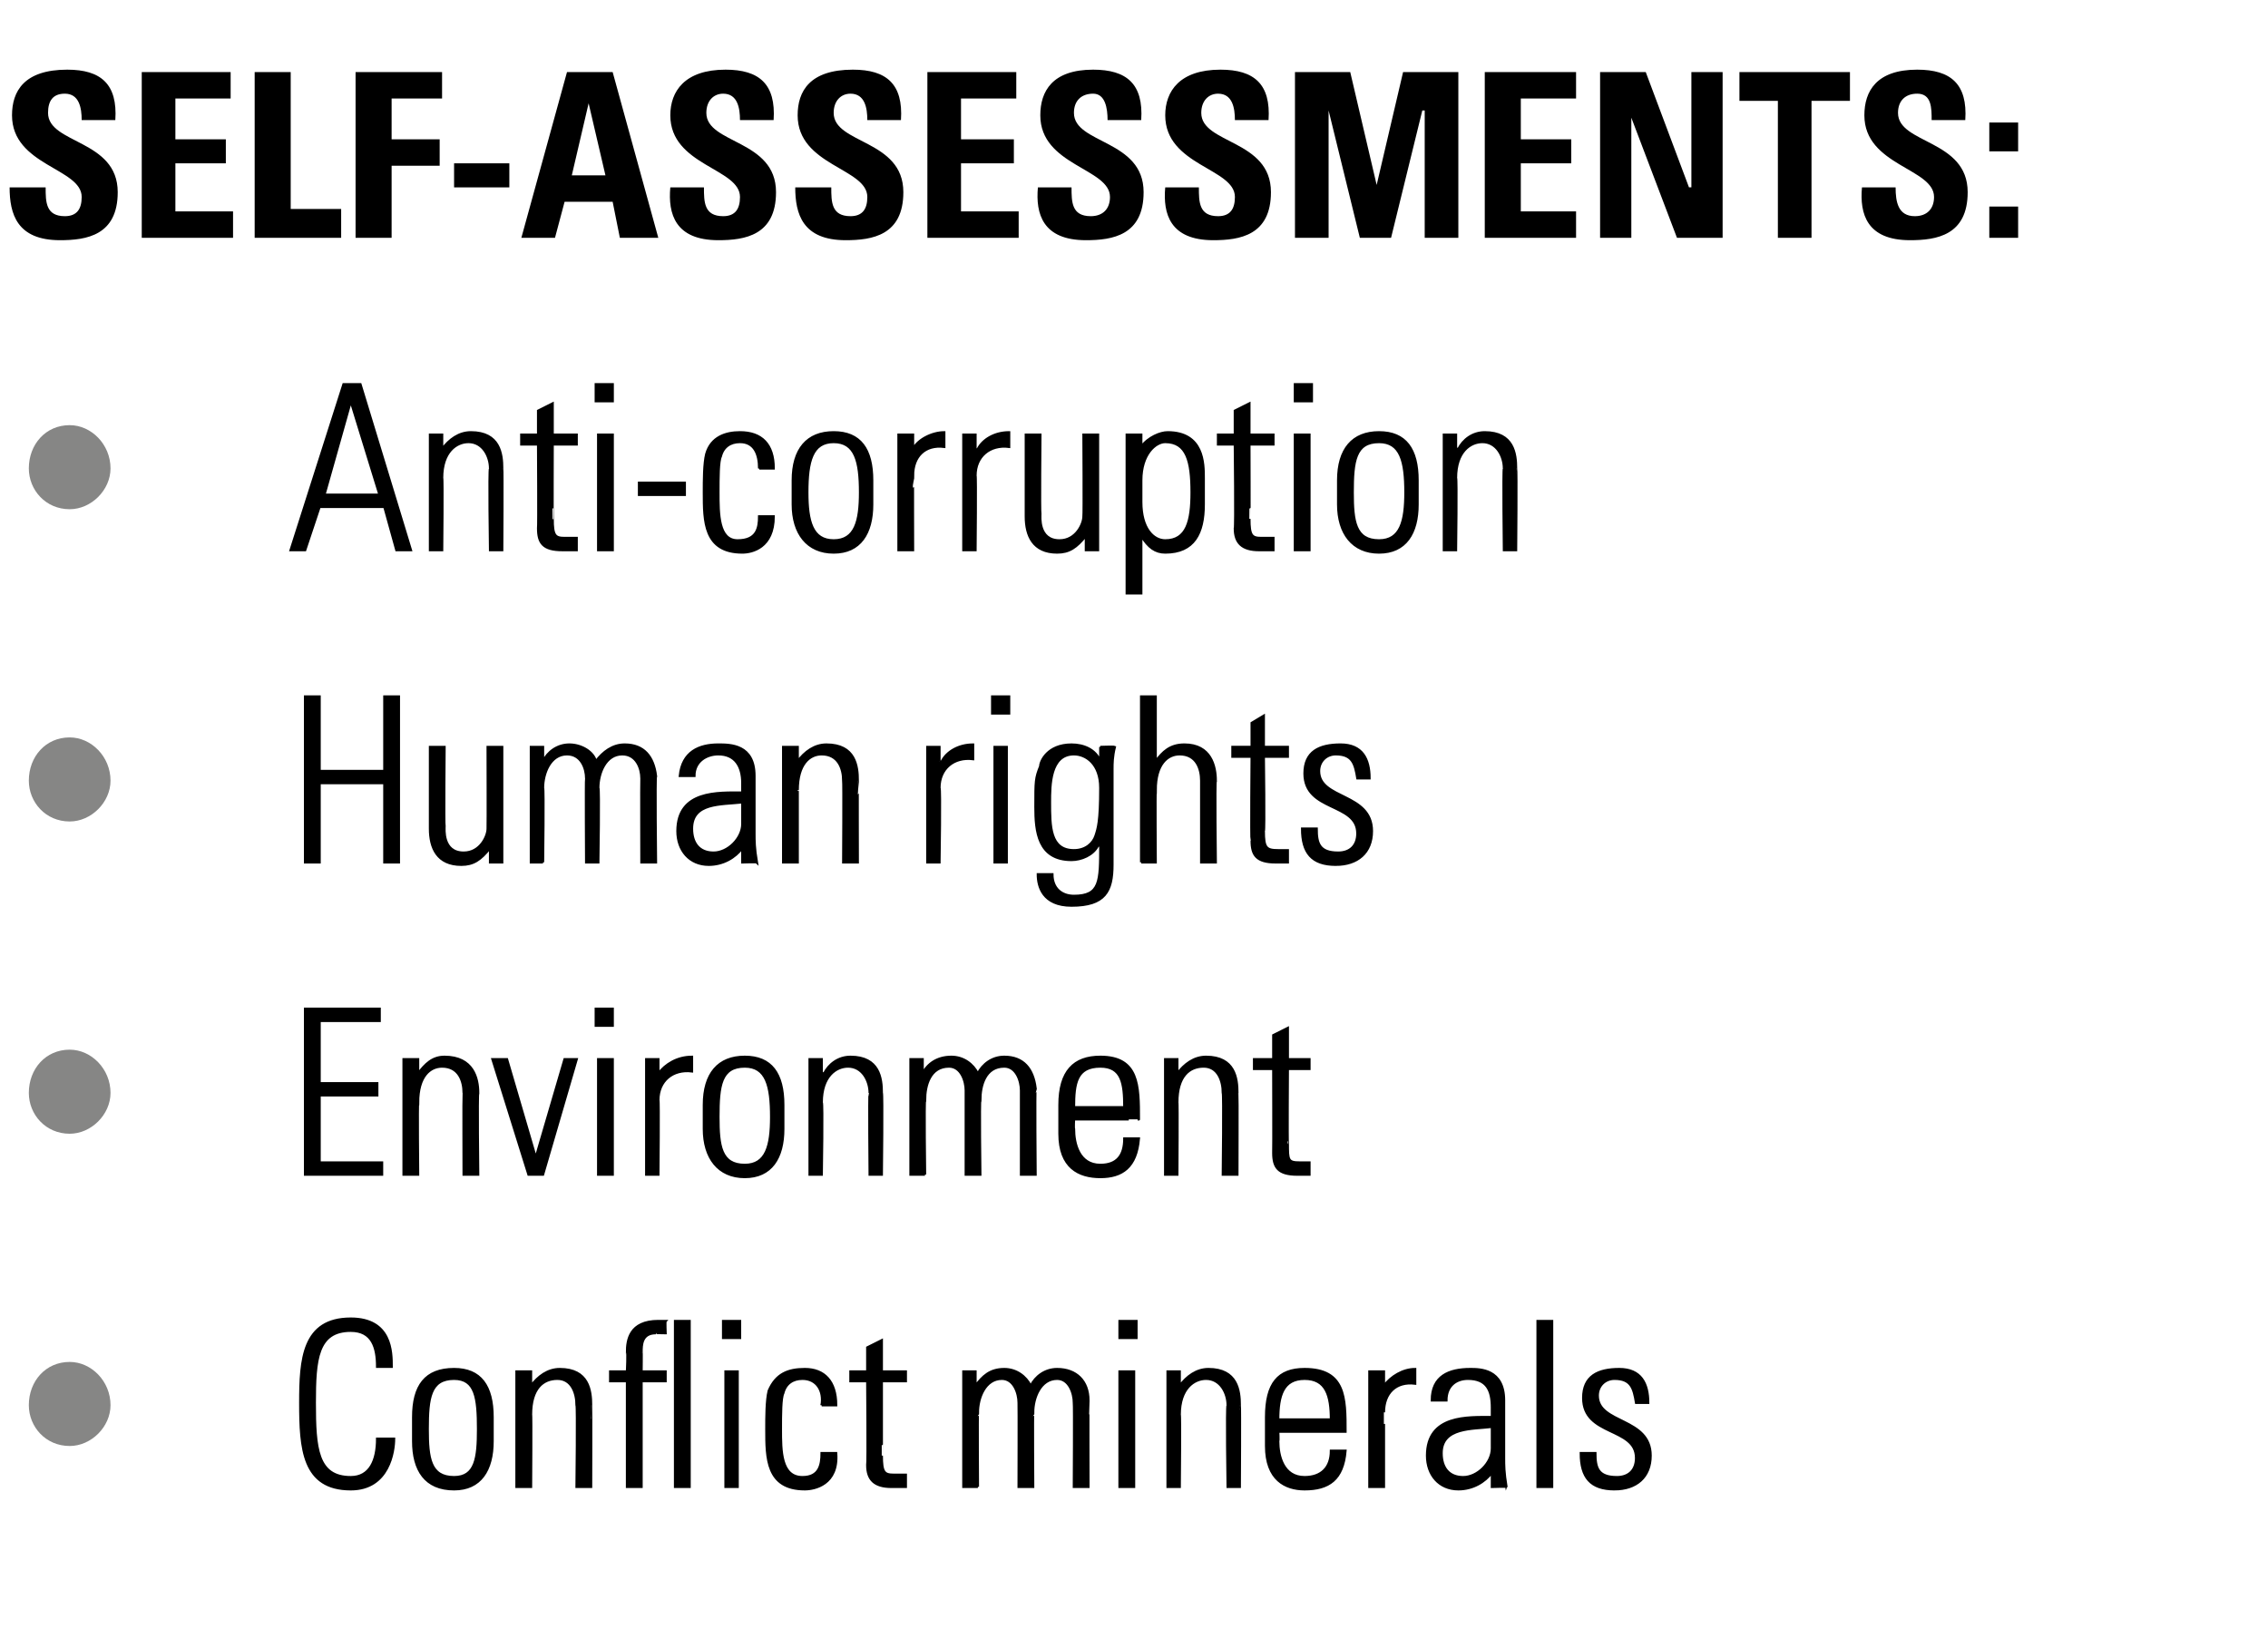 <?xml version="1.0" standalone="no"?><!DOCTYPE svg PUBLIC "-//W3C//DTD SVG 1.1//EN" "http://www.w3.org/Graphics/SVG/1.1/DTD/svg11.dtd"><svg xmlns="http://www.w3.org/2000/svg" version="1.1" width="94.4px" height="68.6px" viewBox="0 -3 94.4 68.6" style="top:-3px"><desc>Self-assessments: Anti-corruption Human rights Environment Conflict minerals</desc><defs/><g id="Polygon74337"><path d="m12.5 55.4c0-1.8.1-3.5 2.1-3.5c1.7 0 1.7 1.4 1.7 2c0 0-.6 0-.6 0c0-.8-.2-1.5-1.1-1.5c-1.4 0-1.5 1.2-1.5 3c0 1.9.1 3.1 1.5 3.1c.8 0 1.1-.7 1.1-1.6c0 0 .7 0 .7 0c0 .5-.2 2.1-1.8 2.1c-2 0-2.1-1.7-2.1-3.6zm4.7 1.6c0 0 0-1 0-1c0-1.3.5-2 1.7-2c1.1 0 1.6.7 1.6 2c0 0 0 1 0 1c0 1.2-.5 2-1.6 2c-1.2 0-1.7-.8-1.7-2zm.6-.5c0 1.2.1 2 1.1 2c.9 0 1-.8 1-2c0-1.3-.1-2.1-1-2.1c-1 0-1.1.8-1.1 2.1zm4.3 2.4l-.6 0l0-4.8l.6 0l0 .6c0 0 .04-.03 0 0c.3-.4.7-.7 1.2-.7c1.2 0 1.3.9 1.3 1.5c.01 0 0 3.4 0 3.4l-.6 0c0 0 .04-3.38 0-3.4c0-.5-.2-1.1-.8-1.1c-.6 0-1.1.4-1.1 1.5c.02-.03 0 3 0 3zm4-4.4l-.7 0l0-.4l.7 0c0 0 .04-.83 0-.8c0-.5.1-1.3 1.3-1.3c0 0 .1 0 .3 0c-.02.02 0 .5 0 .5c0 0-.44-.01-.4 0c-.6 0-.6.5-.6.8c.01-.04 0 .8 0 .8l1 0l0 .4l-1 0l0 4.4l-.6 0l0-4.4zm2 4.4l0-6.9l.6 0l0 6.9l-.6 0zm2.1 0l0-4.8l.5 0l0 4.8l-.5 0zm-.1-6.2l0-.7l.7 0l0 .7l-.7 0zm4.1 2.8c.1-.6-.2-1.1-.8-1.1c-.4 0-.7.2-.8.6c-.1.2-.1.9-.1 1.5c0 .9 0 2 .9 2c.7 0 .8-.5.8-1c0 0 .6 0 .6 0c.1 1.3-.9 1.5-1.3 1.5c-1.6 0-1.6-1.3-1.6-2.5c0-.5 0-1.2.1-1.6c.3-.7.8-.9 1.5-.9c.8 0 1.3.5 1.3 1.5c0 0-.6 0-.6 0zm1.2-1l0-.4l.7 0l0-1l.6-.3l0 1.3l1 0l0 .4l-1 0c0 0 0 3.11 0 3.1c0 .7.1.8.5.8c.2 0 .3 0 .5 0c0 0 0 .5 0 .5c-.2 0-.4 0-.6 0c-.7 0-1-.3-1-.9c.03-.03 0-3.5 0-3.5l-.7 0zm5.3 4.4l-.6 0l0-4.8l.5 0l0 .6c0 0 .04-.03 0 0c.3-.4.6-.7 1.2-.7c.5 0 .9.3 1.1.7c.2-.4.6-.7 1.1-.7c.8 0 1.3.5 1.3 1.3c-.01.01 0 3.6 0 3.6l-.6 0c0 0 .02-3.45 0-3.5c0-.4-.2-1-.7-1c-.7 0-1 .8-1 1.4c-.02-.01 0 3.1 0 3.1l-.6 0c0 0 .01-3.45 0-3.5c0-.4-.2-1-.7-1c-.7 0-1 .8-1 1.4c-.02-.01 0 3.1 0 3.1zm5.9 0l0-4.8l.6 0l0 4.8l-.6 0zm0-6.2l0-.7l.7 0l0 .7l-.7 0zm2.5 6.2l-.5 0l0-4.8l.5 0l0 .6c0 0 .05-.03 0 0c.3-.4.7-.7 1.2-.7c1.2 0 1.3.9 1.3 1.5c.02 0 0 3.4 0 3.4l-.5 0c0 0-.05-3.38 0-3.4c0-.5-.3-1.1-.9-1.1c-.5 0-1.1.4-1.1 1.5c.03-.03 0 3 0 3zm4.1-2.3c0 0 .02.37 0 .4c0 .6.2 1.5 1.1 1.5c.7 0 1.1-.4 1.1-1.1c0 0 .6 0 .6 0c-.1 1.2-.7 1.6-1.7 1.6c-.8 0-1.6-.4-1.6-1.8c0 0 0-1.2 0-1.2c0-1.4.5-2 1.6-2c1.7 0 1.7 1.2 1.7 2.6c-.04 0-2.8 0-2.8 0zm2.2-.5c0-1-.2-1.7-1.1-1.7c-.9 0-1.1.7-1.1 1.7c0 0 2.2 0 2.2 0zm2.2-1.4c0 0 .02.03 0 0c.3-.4.8-.7 1.3-.7c0 0 0 .6 0 .6c-.8-.1-1.3.4-1.3 1.2c0-.01 0 3.1 0 3.1l-.6 0l0-4.8l.6 0l0 .6zm4.5 1.7c-.8.1-2.1 0-2.1 1.1c0 .6.3 1 .9 1c.6 0 1.2-.6 1.2-1.2c0 0 0-.9 0-.9zm0 1.9c0 0 0-.01 0 0c-.3.4-.8.7-1.4.7c-.8 0-1.3-.6-1.3-1.4c0-1.7 1.7-1.6 2.7-1.6c0 0 0-.4 0-.4c0-.7-.2-1.2-1-1.2c-.5 0-.9.3-.9.9c0 0-.6 0-.6 0c0-1 .7-1.3 1.6-1.3c.4 0 1.4 0 1.4 1.3c0 0 0 2.4 0 2.4c0 .3 0 .6.1 1.2c.01-.02-.6 0-.6 0l0-.6zm1.9.6l0-6.9l.6 0l0 6.9l-.6 0zm3.2.1c-1 0-1.4-.5-1.4-1.5c0 0 .6 0 .6 0c0 .6.1 1 .9 1c.5 0 .8-.3.8-.8c0-1.3-2.2-.9-2.2-2.5c0-.9.6-1.2 1.5-1.2c.9 0 1.2.6 1.2 1.4c0 0-.5 0-.5 0c-.1-.6-.2-1-.9-1c-.4 0-.7.3-.7.7c0 1.2 2.2.9 2.2 2.5c0 .9-.6 1.4-1.5 1.4z" style="stroke-width:0.075pt; stroke:#000;" fill="#000"/></g><g id="Polygon74336"><path d="m2.9 57.2c-1 0-1.7-.8-1.7-1.7c0-1 .7-1.8 1.7-1.8c.9 0 1.7.8 1.7 1.8c0 .9-.8 1.7-1.7 1.7z" stroke="none" fill="#868685"/></g><g id="Polygon74335"><path d="m15.8 39l0 .5l-2.5 0l0 2.6l2.4 0l0 .5l-2.4 0l0 2.8l2.6 0l0 .5l-3.2 0l0-6.9l3.1 0zm1.6 6.9l-.6 0l0-4.8l.6 0l0 .6c0 0-.01-.03 0 0c.3-.4.6-.7 1.1-.7c1.2 0 1.4.9 1.4 1.5c-.04 0 0 3.4 0 3.4l-.6 0c0 0-.01-3.38 0-3.4c0-.5-.2-1.1-.9-1.1c-.5 0-1 .4-1 1.5c-.03-.03 0 3 0 3zm4.9-.7l0 0l1.2-4.1l.5 0l-1.4 4.8l-.6 0l-1.5-4.8l.6 0l1.2 4.1zm2.6.7l0-4.8l.6 0l0 4.8l-.6 0zm-.1-6.2l0-.7l.7 0l0 .7l-.7 0zm2.6 2c0 0 .05.03 0 0c.3-.4.8-.7 1.4-.7c0 0 0 .6 0 .6c-.8-.1-1.4.4-1.4 1.2c.03-.01 0 3.1 0 3.1l-.5 0l0-4.8l.5 0l0 .6zm1.9 2.3c0 0 0-1 0-1c0-1.3.6-2 1.7-2c1.1 0 1.6.7 1.6 2c0 0 0 1 0 1c0 1.2-.5 2-1.6 2c-1.1 0-1.7-.8-1.7-2zm.6-.5c0 1.2.1 2 1.1 2c.9 0 1.1-.8 1.1-2c0-1.3-.2-2.1-1.1-2.1c-1 0-1.1.8-1.1 2.1zm4.3 2.4l-.5 0l0-4.8l.5 0l0 .6c0 0 .07-.03.1 0c.2-.4.6-.7 1.1-.7c1.2 0 1.3.9 1.3 1.5c.04 0 0 3.4 0 3.4l-.5 0c0 0-.03-3.38 0-3.4c0-.5-.3-1.1-.9-1.1c-.5 0-1.1.4-1.1 1.5c.05-.03 0 3 0 3zm4.3 0l-.6 0l0-4.8l.5 0l0 .6c0 0 .02-.03 0 0c.2-.4.6-.7 1.2-.7c.5 0 .9.3 1.1.7c.2-.4.6-.7 1.1-.7c.8 0 1.2.5 1.3 1.3c-.03.01 0 3.6 0 3.6l-.6 0c0 0 0-3.45 0-3.5c0-.4-.2-1-.7-1c-.8 0-1 .8-1 1.4c-.04-.01 0 3.1 0 3.1l-.6 0c0 0 0-3.45 0-3.5c0-.4-.2-1-.7-1c-.8 0-1 .8-1 1.4c-.04-.01 0 3.1 0 3.1zm6.2-2.3c0 0-.02.37 0 .4c0 .6.2 1.5 1.1 1.5c.7 0 1-.4 1-1.1c0 0 .6 0 .6 0c-.1 1.2-.7 1.6-1.6 1.6c-.9 0-1.7-.4-1.7-1.8c0 0 0-1.2 0-1.2c0-1.4.6-2 1.7-2c1.6 0 1.6 1.2 1.6 2.6c.01 0-2.7 0-2.7 0zm2.1-.5c0-1-.1-1.7-1-1.7c-1 0-1.1.7-1.1 1.7c0 0 2.1 0 2.1 0zm2.2 2.8l-.5 0l0-4.8l.5 0l0 .6c0 0 .04-.03 0 0c.3-.4.7-.7 1.2-.7c1.2 0 1.3.9 1.3 1.5c.01 0 0 3.4 0 3.4l-.6 0c0 0 .04-3.38 0-3.4c0-.5-.2-1.1-.8-1.1c-.6 0-1.1.4-1.1 1.5c.02-.03 0 3 0 3zm3.2-4.4l0-.4l.8 0l0-1l.6-.3l0 1.3l.9 0l0 .4l-.9 0c0 0-.02 3.11 0 3.1c0 .7 0 .8.5.8c.2 0 .3 0 .4 0c0 0 0 .5 0 .5c-.1 0-.3 0-.5 0c-.8 0-1-.3-1-.9c.01-.03 0-3.5 0-3.5l-.8 0z" style="stroke-width:0.075pt; stroke:#000;" fill="#000"/></g><g id="Polygon74334"><path d="m2.9 44.2c-1 0-1.7-.8-1.7-1.7c0-1 .7-1.8 1.7-1.8c.9 0 1.7.8 1.7 1.8c0 .9-.8 1.7-1.7 1.7z" stroke="none" fill="#868685"/></g><g id="Polygon74333"><path d="m12.7 32.9l0-6.9l.6 0l0 3.1l2.7 0l0-3.1l.6 0l0 6.9l-.6 0l0-3.3l-2.7 0l0 3.3l-.6 0zm8.2-4.8l0 4.8l-.5 0l0-.6c0 0-.03.05 0 0c-.4.5-.7.7-1.2.7c-1 0-1.3-.7-1.3-1.5c0-.03 0-3.4 0-3.4l.6 0c0 0-.03 3.28 0 3.3c0 .1-.1 1.1.8 1.1c.7 0 1-.7 1-1c.01-.04 0-3.4 0-3.4l.6 0zm1.7 4.8l-.5 0l0-4.8l.5 0l0 .6c0 0 0-.03 0 0c.2-.4.6-.7 1.1-.7c.5 0 1 .3 1.1.7c.3-.4.7-.7 1.2-.7c.8 0 1.2.5 1.3 1.3c-.04.01 0 3.6 0 3.6l-.6 0c0 0-.01-3.45 0-3.5c0-.4-.2-1-.8-1c-.7 0-1 .8-1 1.4c.05-.01 0 3.1 0 3.1l-.5 0c0 0-.02-3.45 0-3.5c0-.4-.2-1-.8-1c-.7 0-1 .8-1 1.4c.04-.01 0 3.1 0 3.1zm8.3-2.5c-.9.1-2.1 0-2.1 1.1c0 .6.3 1 .9 1c.6 0 1.2-.6 1.2-1.2c0 0 0-.9 0-.9zm0 1.9c0 0-.02-.01 0 0c-.3.4-.8.7-1.4.7c-.8 0-1.3-.6-1.3-1.4c0-1.7 1.7-1.6 2.7-1.6c0 0 0-.4 0-.4c0-.7-.3-1.2-1-1.2c-.5 0-1 .3-1 .9c0 0-.6 0-.6 0c.1-1 .8-1.3 1.6-1.3c.5 0 1.5 0 1.5 1.3c0 0 0 2.4 0 2.4c0 .3 0 .6.1 1.2c-.02-.02-.6 0-.6 0l0-.6zm2.3.6l-.6 0l0-4.8l.6 0l0 .6c0 0 .02-.03 0 0c.3-.4.7-.7 1.2-.7c1.2 0 1.3.9 1.3 1.5c-.01 0 0 3.4 0 3.4l-.6 0c0 0 .02-3.38 0-3.4c0-.5-.2-1.1-.9-1.1c-.5 0-1 .4-1 1.5c0-.03 0 3 0 3zm5.9-4.2c0 0 .06.03.1 0c.2-.4.7-.7 1.3-.7c0 0 0 .6 0 .6c-.8-.1-1.4.4-1.4 1.2c.05-.01 0 3.1 0 3.1l-.5 0l0-4.8l.5 0l0 .6zm2.3 4.2l0-4.8l.5 0l0 4.8l-.5 0zm-.1-6.2l0-.7l.7 0l0 .7l-.7 0zm2.4 3.7c0 1 0 2 1 2c.5 0 .8-.3.9-.6c.1-.3.2-.6.2-2c0-1-.6-1.4-1.1-1.4c-1 0-1 1.3-1 2zm2.1-2.3c0 0 .56-.02.6 0c-.1.4-.1.7-.1.9c0 0 0 4 0 4c0 1.1-.3 1.7-1.7 1.7c-1.2 0-1.4-.8-1.4-1.3c0 0 .6 0 .6 0c0 .6.4.9.9.9c1.1 0 1.1-.6 1.1-2.1c0 0-.1 0-.1 0c-.2.4-.7.6-1.1.6c-1.4 0-1.5-1.2-1.5-2.2c0-1.1 0-1.2.2-1.7c0-.2.3-.9 1.3-.9c.5 0 1 .2 1.2.7c-.02-.04 0 0 0 0l0-.6zm1.7 4.8l0-6.9l.6 0l0 2.7c0 0-.01-.03 0 0c.3-.4.6-.7 1.2-.7c1.1 0 1.3.9 1.3 1.5c-.04 0 0 3.4 0 3.4l-.6 0c0 0 0-3.38 0-3.4c0-.5-.2-1.1-.9-1.1c-.5 0-1 .4-1 1.5c-.02-.03 0 3 0 3l-.6 0zm3.8-4.4l0-.4l.8 0l0-1l.5-.3l0 1.3l1 0l0 .4l-1 0c0 0 .04 3.11 0 3.1c0 .7.1.8.6.8c.1 0 .3 0 .4 0c0 0 0 .5 0 .5c-.2 0-.4 0-.5 0c-.8 0-1-.3-1-.9c-.03-.03 0-3.5 0-3.5l-.8 0zm4.3 4.5c-1 0-1.4-.5-1.4-1.5c0 0 .6 0 .6 0c0 .6.1 1 .9 1c.5 0 .8-.3.8-.8c0-1.3-2.2-.9-2.2-2.5c0-.9.6-1.2 1.5-1.2c.9 0 1.2.6 1.2 1.4c0 0-.5 0-.5 0c-.1-.6-.2-1-.9-1c-.4 0-.7.3-.7.7c0 1.2 2.2.9 2.2 2.5c0 .9-.6 1.4-1.5 1.4z" style="stroke-width:0.075pt; stroke:#000;" fill="#000"/></g><g id="Polygon74332"><path d="m2.9 31.2c-1 0-1.7-.8-1.7-1.7c0-1 .7-1.8 1.7-1.8c.9 0 1.7.8 1.7 1.8c0 .9-.8 1.7-1.7 1.7z" stroke="none" fill="#868685"/></g><g id="Polygon74331"><path d="m15 13l2.1 6.9l-.6 0l-.5-1.8l-2.7 0l-.6 1.8l-.6 0l2.2-6.9l.7 0zm.8 4.6l-1.2-3.9l0 0l-1.1 3.9l2.3 0zm2.6 2.3l-.5 0l0-4.8l.5 0l0 .6c0 0 .05-.03 0 0c.3-.4.7-.7 1.2-.7c1.2 0 1.3.9 1.3 1.5c.02 0 0 3.4 0 3.4l-.5 0c0 0-.05-3.38 0-3.4c0-.5-.3-1.1-.9-1.1c-.5 0-1.1.4-1.1 1.5c.03-.03 0 3 0 3zm3.3-4.4l0-.4l.7 0l0-1l.6-.3l0 1.3l1 0l0 .4l-1 0c0 0-.01 3.11 0 3.1c0 .7.1.8.5.8c.2 0 .3 0 .5 0c0 0 0 .5 0 .5c-.2 0-.4 0-.6 0c-.8 0-1-.3-1-.9c.02-.03 0-3.5 0-3.5l-.7 0zm3.2 4.4l0-4.8l.6 0l0 4.8l-.6 0zm-.1-6.2l0-.7l.7 0l0 .7l-.7 0zm1.8 3.9l0-.5l1.9 0l0 .5l-1.9 0zm5-1.1c0-.6-.2-1.1-.8-1.1c-.4 0-.7.2-.8.6c-.1.2-.1.9-.1 1.5c0 .9 0 2 .8 2c.8 0 .9-.5.9-1c0 0 .6 0 .6 0c0 1.3-.9 1.5-1.3 1.5c-1.6 0-1.6-1.3-1.6-2.5c0-.5 0-1.2.1-1.6c.2-.7.8-.9 1.4-.9c.9 0 1.4.5 1.4 1.5c0 0-.6 0-.6 0zm1.4 1.5c0 0 0-1 0-1c0-1.3.6-2 1.7-2c1.1 0 1.6.7 1.6 2c0 0 0 1 0 1c0 1.2-.5 2-1.6 2c-1.1 0-1.7-.8-1.7-2zm.6-.5c0 1.2.2 2 1.1 2c.9 0 1.1-.8 1.1-2c0-1.3-.2-2.1-1.1-2.1c-.9 0-1.1.8-1.1 2.1zm4.4-1.8c0 0 .01.03 0 0c.2-.4.8-.7 1.3-.7c0 0 0 .6 0 .6c-.8-.1-1.3.4-1.3 1.2c-.01-.01 0 3.1 0 3.1l-.6 0l0-4.8l.6 0l0 .6zm2.6 0c0 0 .05.03.1 0c.2-.4.7-.7 1.3-.7c0 0 0 .6 0 .6c-.8-.1-1.4.4-1.4 1.2c.03-.01 0 3.1 0 3.1l-.5 0l0-4.8l.5 0l0 .6zm5.1-.6l0 4.8l-.5 0l0-.6c0 0-.03.05 0 0c-.4.5-.7.7-1.2.7c-1 0-1.3-.7-1.3-1.5c0-.03 0-3.4 0-3.4l.6 0c0 0-.03 3.28 0 3.3c0 .1-.1 1.1.8 1.1c.7 0 1-.7 1-1c.02-.04 0-3.4 0-3.4l.6 0zm1.8 2.8c0 1.1.5 1.6 1 1.6c.9 0 1.1-.8 1.1-2c0-1.3-.2-2.1-1.1-2.1c-.4 0-1 .5-1 1.6c0 0 0 .9 0 .9zm0-2.2c0 0-.03-.05 0-.1c.3-.4.8-.6 1.1-.6c1.5 0 1.5 1.3 1.5 1.9c0 0 0 1.1 0 1.1c0 1.2-.4 2-1.6 2c-.4 0-.7-.2-1-.7c-.01.05 0 0 0 0l0 2.4l-.6 0l0-6.6l.6 0l0 .6zm3.2-.2l0-.4l.7 0l0-1l.6-.3l0 1.3l1 0l0 .4l-1 0c0 0 .01 3.11 0 3.1c0 .7.1.8.5.8c.2 0 .4 0 .5 0c0 0 0 .5 0 .5c-.2 0-.4 0-.6 0c-.7 0-1-.3-1-.9c.04-.03 0-3.5 0-3.5l-.7 0zm3.2 4.4l0-4.8l.6 0l0 4.8l-.6 0zm0-6.2l0-.7l.7 0l0 .7l-.7 0zm1.8 4.3c0 0 0-1 0-1c0-1.3.6-2 1.7-2c1.1 0 1.6.7 1.6 2c0 0 0 1 0 1c0 1.2-.5 2-1.6 2c-1.1 0-1.7-.8-1.7-2zm.6-.5c0 1.2.1 2 1.1 2c.9 0 1.1-.8 1.1-2c0-1.3-.2-2.1-1.1-2.1c-1 0-1.1.8-1.1 2.1zm4.3 2.4l-.5 0l0-4.8l.5 0l0 .6c0 0 .06-.03.1 0c.2-.4.6-.7 1.1-.7c1.2 0 1.3.9 1.3 1.5c.03 0 0 3.4 0 3.4l-.5 0c0 0-.04-3.38 0-3.4c0-.5-.3-1.1-.9-1.1c-.5 0-1.1.4-1.1 1.5c.04-.03 0 3 0 3z" style="stroke-width:0.075pt; stroke:#000;" fill="#000"/></g><g id="Polygon74330"><path d="m2.9 18.2c-1 0-1.7-.8-1.7-1.7c0-1 .7-1.8 1.7-1.8c.9 0 1.7.8 1.7 1.8c0 .9-.8 1.7-1.7 1.7z" stroke="none" fill="#868685"/></g><g id="Polygon74329"><path d="m2.5 7c-1.8 0-2.1-1.1-2.1-2.2c0 0 1.5 0 1.5 0c0 .6 0 1.2.8 1.2c.5 0 .7-.3.7-.8c0-1.2-2.9-1.3-2.9-3.4c0-1 .5-1.9 2.3-1.9c1.4 0 2.1.6 2 2.1c0 0-1.4 0-1.4 0c0-.5-.1-1.1-.7-1.1c-.5 0-.7.3-.7.8c0 1.3 2.9 1.1 2.9 3.3c0 1.8-1.3 2-2.4 2zm3.4-.1l0-6.9l3.7 0l0 1.1l-2.3 0l0 1.7l2.1 0l0 1l-2.1 0l0 2l2.4 0l0 1.1l-3.8 0zm4.7 0l0-6.9l1.5 0l0 5.7l2.1 0l0 1.2l-3.6 0zm4.2 0l0-6.9l3.6 0l0 1.1l-2.1 0l0 1.7l2 0l0 1.1l-2 0l0 3l-1.5 0zm6.4-3.1l0 1l-2.3 0l0-1l2.3 0zm.5 3.1l1.9-6.9l1.9 0l1.9 6.9l-1.6 0l-.3-1.5l-2 0l-.4 1.5l-1.4 0zm2.8-5.6l0 0l-.7 3l1.4 0l-.7-3zm5.4 5.7c-1.8 0-2.1-1.1-2-2.2c0 0 1.4 0 1.4 0c0 .6 0 1.2.8 1.2c.5 0 .7-.3.7-.8c0-1.2-2.9-1.3-2.9-3.4c0-1 .6-1.9 2.3-1.9c1.4 0 2.1.6 2 2.1c0 0-1.4 0-1.4 0c0-.5-.1-1.1-.7-1.1c-.4 0-.7.3-.7.8c0 1.3 2.9 1.1 2.9 3.3c0 1.8-1.3 2-2.4 2zm5.3 0c-1.8 0-2.1-1.1-2.1-2.2c0 0 1.5 0 1.5 0c0 .6 0 1.2.8 1.2c.5 0 .7-.3.7-.8c0-1.2-2.9-1.3-2.9-3.4c0-1 .5-1.9 2.3-1.9c1.4 0 2.1.6 2 2.1c0 0-1.4 0-1.4 0c0-.5-.1-1.1-.7-1.1c-.4 0-.7.3-.7.8c0 1.3 2.9 1.1 2.9 3.3c0 1.8-1.3 2-2.4 2zm3.4-.1l0-6.9l3.7 0l0 1.1l-2.3 0l0 1.7l2.2 0l0 1l-2.2 0l0 2l2.4 0l0 1.1l-3.8 0zm6.6.1c-1.8 0-2.1-1.1-2-2.2c0 0 1.4 0 1.4 0c0 .6 0 1.2.8 1.2c.5 0 .8-.3.8-.8c0-1.2-2.9-1.3-2.9-3.4c0-1 .5-1.9 2.2-1.9c1.4 0 2.1.6 2 2.1c0 0-1.4 0-1.4 0c0-.5-.1-1.1-.6-1.1c-.5 0-.8.3-.8.8c0 1.3 2.9 1.1 2.9 3.3c0 1.8-1.3 2-2.4 2zm5.3 0c-1.8 0-2.1-1.1-2-2.2c0 0 1.4 0 1.4 0c0 .6 0 1.2.8 1.2c.5 0 .7-.3.7-.8c0-1.2-2.9-1.3-2.9-3.4c0-1 .6-1.9 2.3-1.9c1.4 0 2.1.6 2 2.1c0 0-1.4 0-1.4 0c0-.5-.1-1.1-.7-1.1c-.4 0-.7.3-.7.8c0 1.3 2.9 1.1 2.9 3.3c0 1.8-1.3 2-2.4 2zm3.4-.1l0-6.9l2.3 0l1.1 4.7l0 0l1.1-4.7l2.3 0l0 6.9l-1.4 0l0-5.3l-.1 0l-1.3 5.3l-1.3 0l-1.3-5.3l0 0l0 5.3l-1.4 0zm7.9 0l0-6.9l3.8 0l0 1.1l-2.3 0l0 1.7l2.1 0l0 1l-2.1 0l0 2l2.3 0l0 1.1l-3.8 0zm4.8 0l0-6.9l1.9 0l1.8 4.8l.1 0l0-4.8l1.3 0l0 6.9l-1.9 0l-1.9-5l0 0l0 5l-1.3 0zm10.4-6.9l0 1.2l-1.6 0l0 5.7l-1.4 0l0-5.7l-1.6 0l0-1.2l4.6 0zm2.5 7c-1.8 0-2.1-1.1-2-2.2c0 0 1.4 0 1.4 0c0 .6.1 1.2.8 1.2c.5 0 .8-.3.8-.8c0-1.2-2.9-1.3-2.9-3.4c0-1 .5-1.9 2.2-1.9c1.4 0 2.1.6 2 2.1c0 0-1.4 0-1.4 0c0-.5 0-1.1-.6-1.1c-.5 0-.8.3-.8.8c0 1.3 2.9 1.1 2.9 3.3c0 1.8-1.3 2-2.4 2zm4.5-4.9l0 1.2l-1.2 0l0-1.2l1.2 0zm0 4.8l-1.2 0l0-1.3l1.2 0l0 1.3z" stroke="none" fill="#000"/></g></svg>